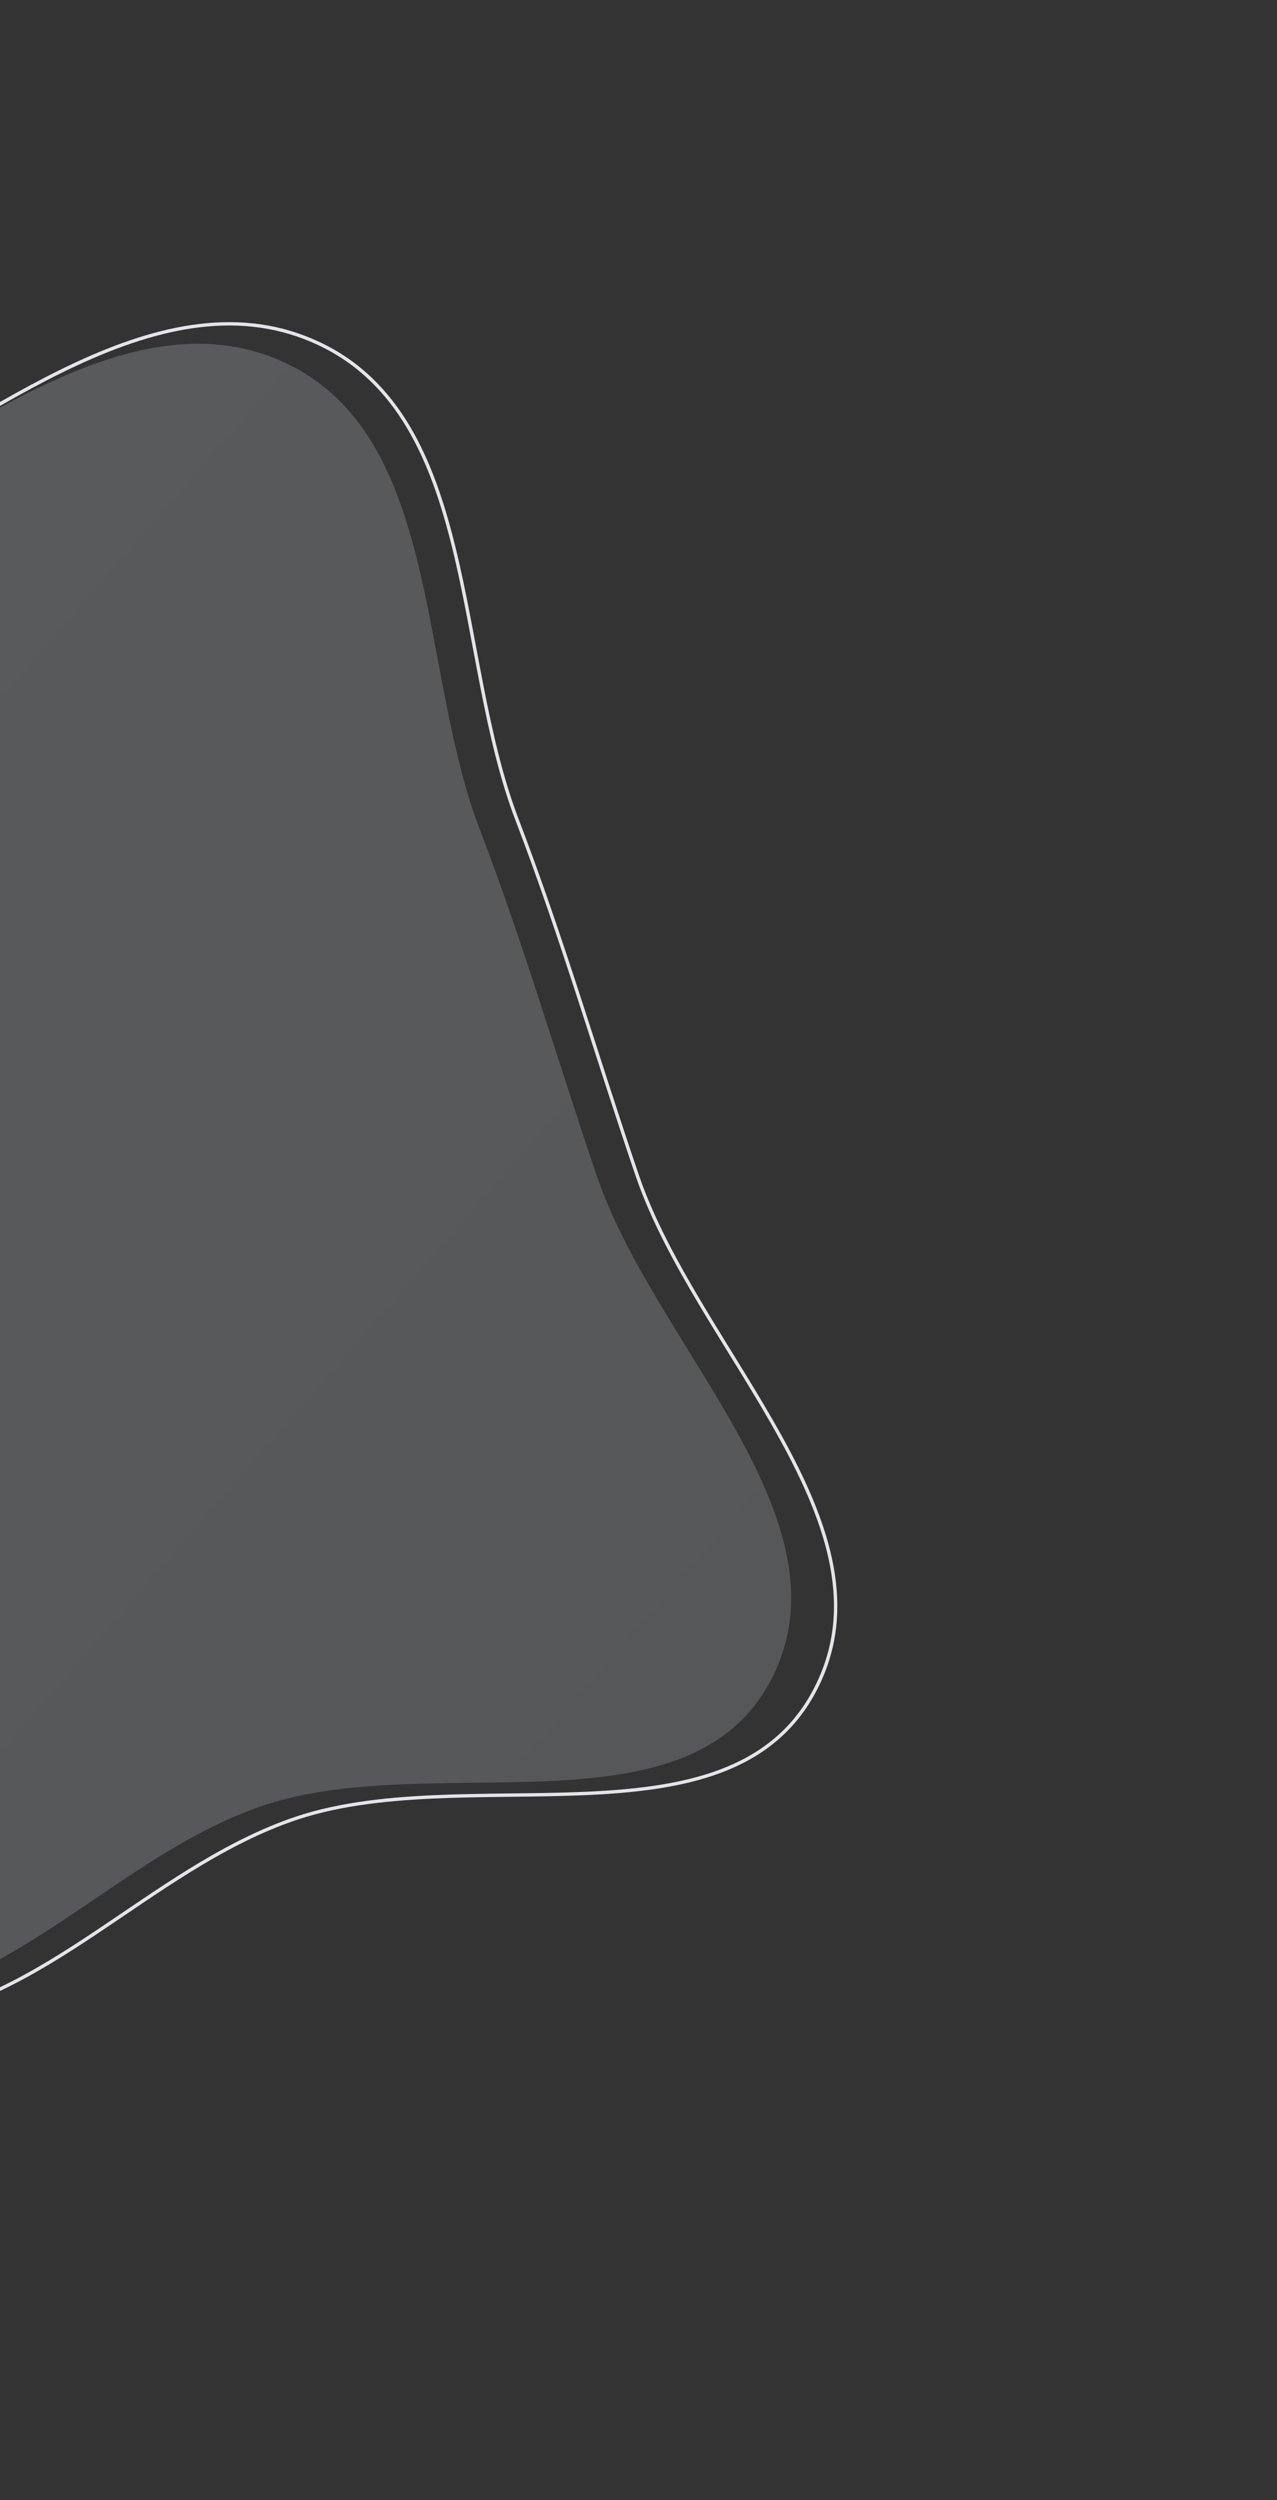 <?xml version="1.0" encoding="UTF-8"?> <svg xmlns="http://www.w3.org/2000/svg" width="379" height="742" viewBox="0 0 379 742" fill="none"><rect x="0" y="0" width="379" height="742" fill="#333333" stroke="none"/> <path opacity="0.2" fill-rule="evenodd" clip-rule="evenodd" d="M228.53 499.109C203.294 546.036 126.589 518.444 76.431 536.422C35.317 551.158 5.352 589.198 -37.984 594.635C-87.018 600.787 -148.604 606.11 -180.905 568.708C-214.329 530.005 -176.796 468.093 -189.945 418.674C-201.602 374.858 -263.283 344.789 -252.177 300.83C-241.04 256.753 -177.674 253.521 -141.321 226.22C-110.49 203.066 -89.178 170.653 -55.021 152.767C-10.731 129.575 39.66 86.434 84.867 107.779C130.903 129.516 124.133 198.396 142.322 245.946C155.556 280.544 165.233 314.029 177.174 349.094C194.563 400.161 254.081 451.597 228.53 499.109Z" fill="url(#paint0_linear)"></path> <path fill-rule="evenodd" clip-rule="evenodd" d="M241.587 502.094C215.785 550.073 137.361 521.862 86.079 540.243C44.043 555.31 13.406 594.202 -30.901 599.761C-81.034 606.051 -144.001 611.493 -177.025 573.253C-211.198 533.683 -172.824 470.382 -186.267 419.856C-198.187 375.058 -261.249 344.316 -249.894 299.371C-238.509 254.306 -173.722 251.001 -136.554 223.089C-105.032 199.416 -83.242 166.276 -48.319 147.989C-3.037 124.277 48.483 80.169 94.704 101.993C141.772 124.217 134.85 194.641 153.446 243.256C166.977 278.63 176.871 312.866 189.079 348.717C206.859 400.929 267.711 453.517 241.587 502.094Z" stroke="#E4E4E9"></path> <defs> <linearGradient id="paint0_linear" x1="437" y1="814" x2="-219.913" y2="241.246" gradientUnits="userSpaceOnUse"> <stop stop-color="#E5ECF3" stop-opacity="0.896"></stop> <stop offset="0.549" stop-color="#EAF3FC" stop-opacity="0.973"></stop> <stop offset="1" stop-color="#ECF6FF"></stop> </linearGradient> </defs> </svg> 